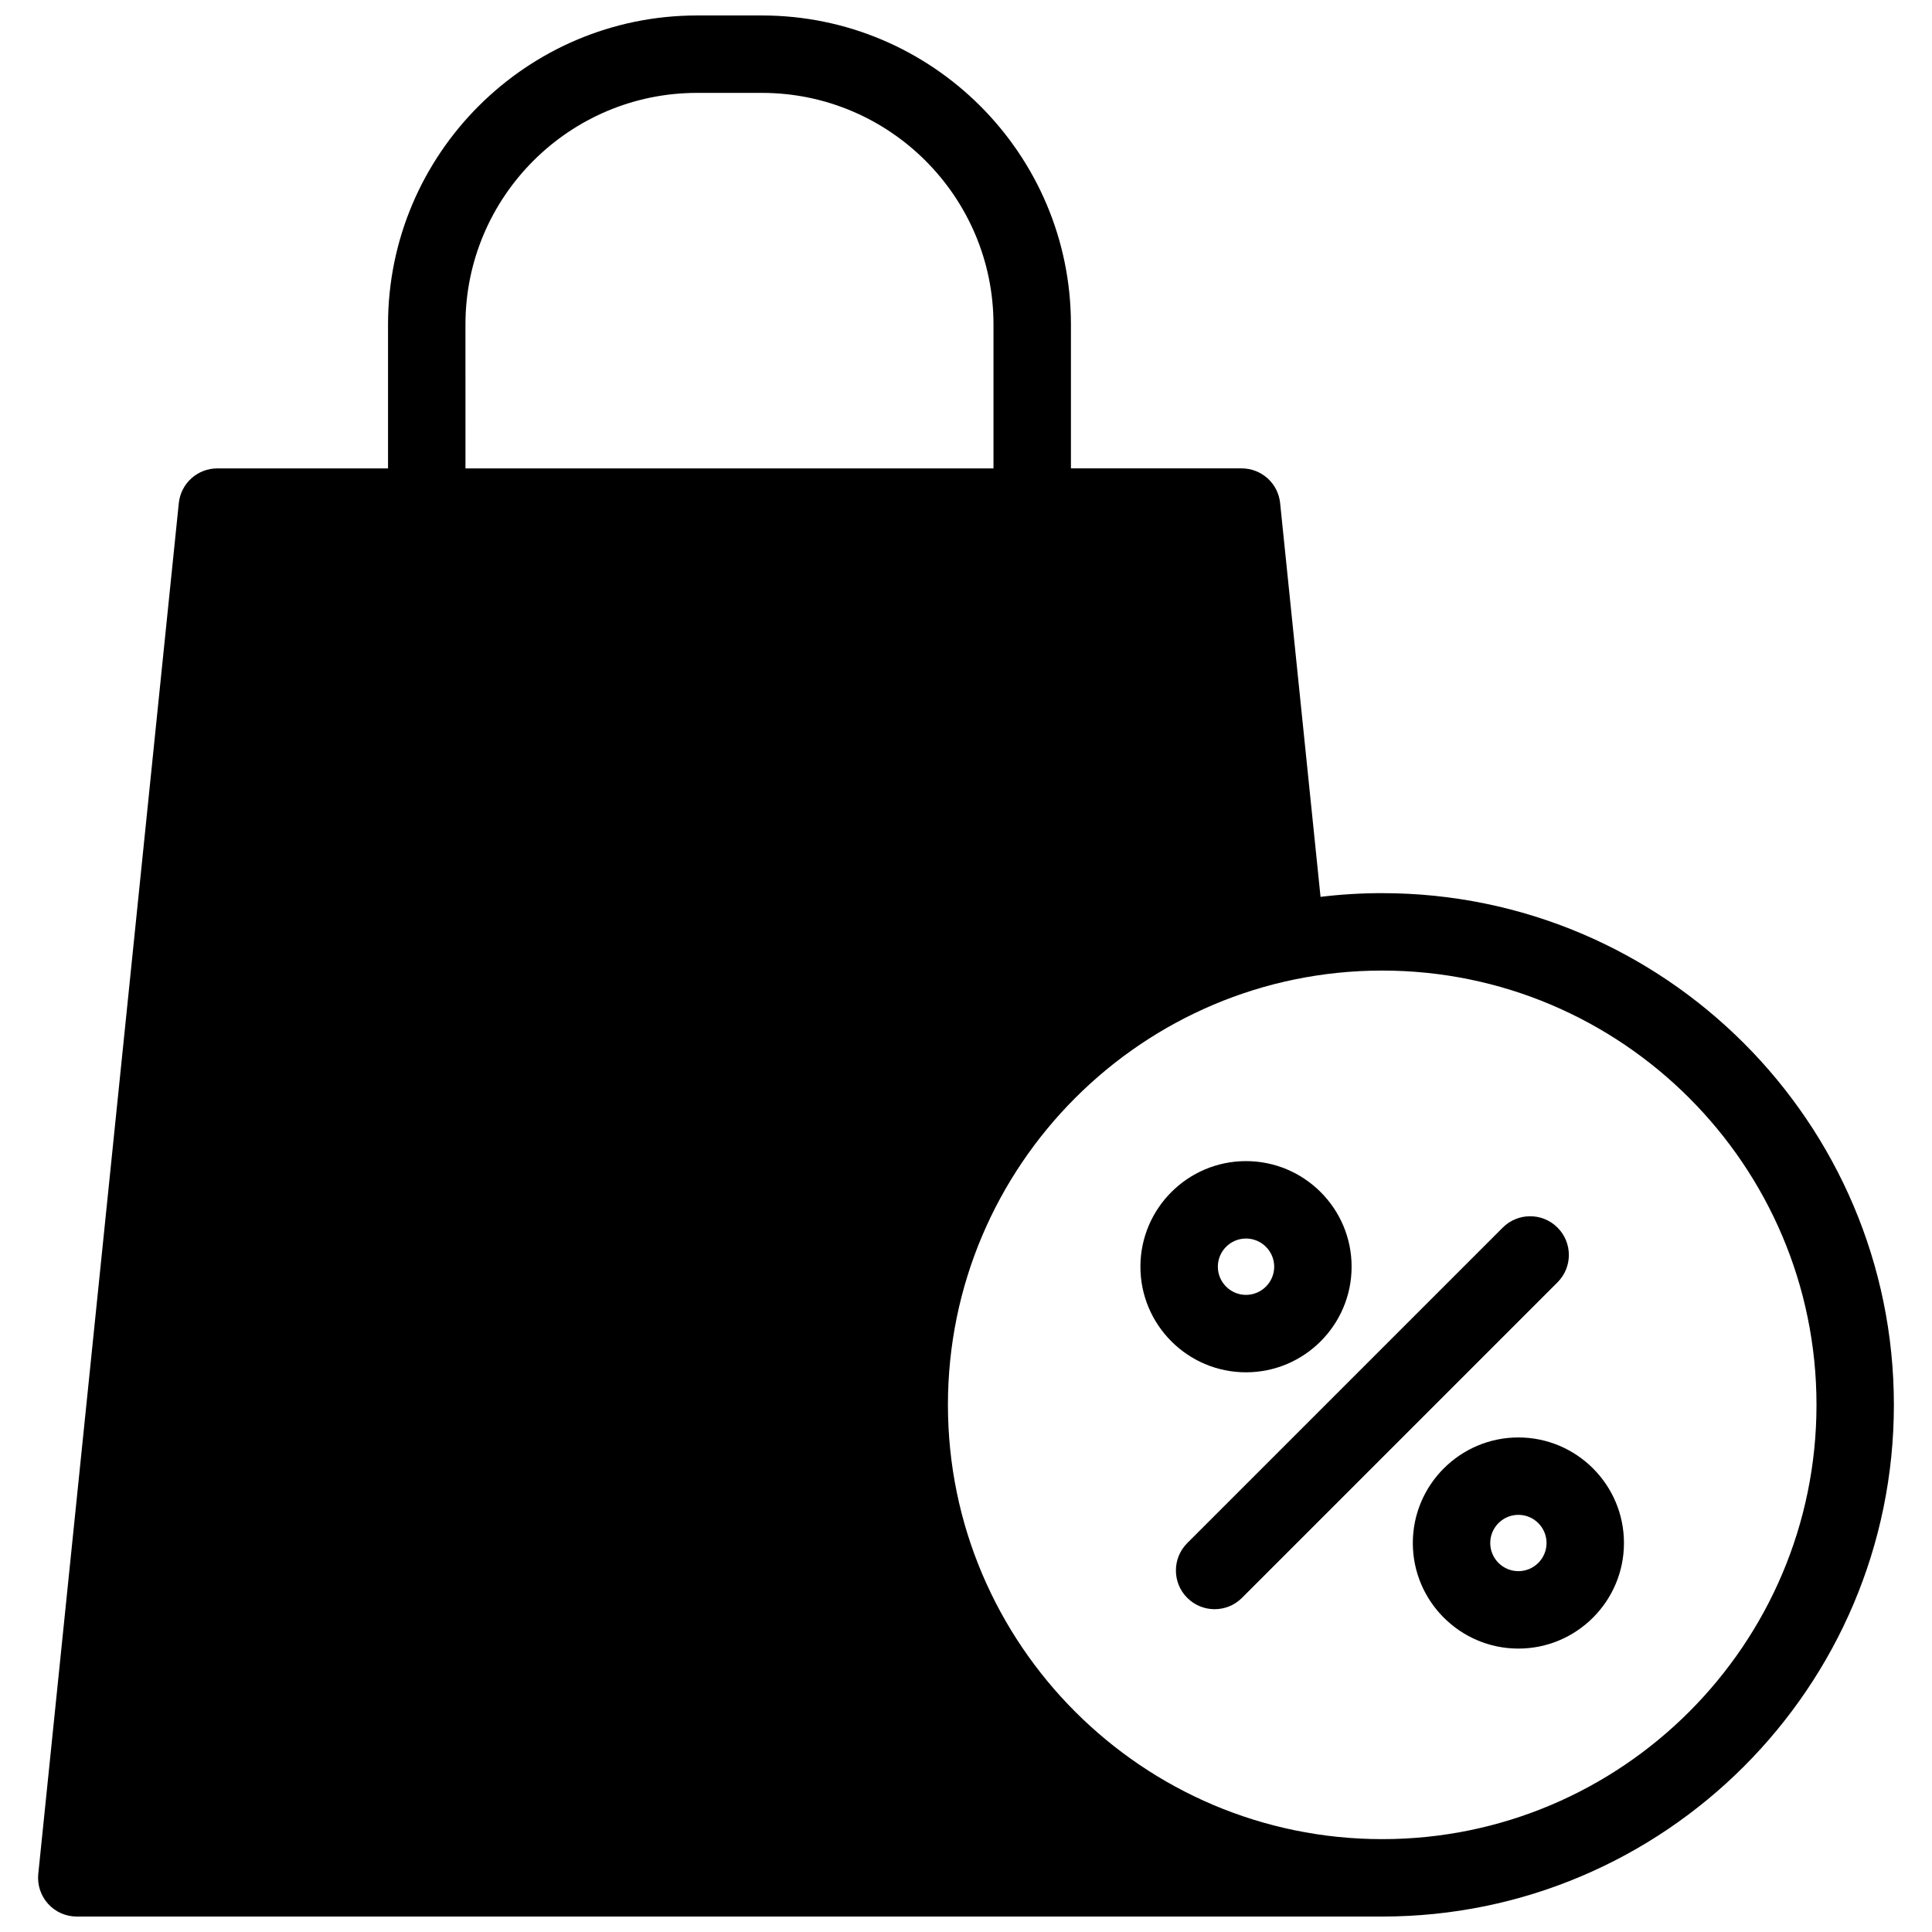 <?xml version="1.0" encoding="UTF-8"?>
<!-- Uploaded to: SVG Find, www.svgfind.com, Generator: SVG Find Mixer Tools -->
<svg width="800px" height="800px" version="1.1" viewBox="144 144 512 512" xmlns="http://www.w3.org/2000/svg">
 <defs>
  <clipPath id="a">
   <path d="m154 148.09h492v503.81h-492z"/>
  </clipPath>
 </defs>
 <g clip-path="url(#a)">
  <path d="m510.3 380.69c-5.543 0-10.984 0.336-16.344 0.988l-10.707-104.34c-0.527-5.238-4.938-9.211-10.195-9.211h-45.246v-38.152c0-45.148-36.738-81.875-81.895-81.875h-17.184c-45.152 0-81.895 36.727-81.895 81.879v38.152h-45.238c-5.266 0-9.668 3.969-10.211 9.211l-37.242 363.27c-0.293 2.879 0.648 5.754 2.594 7.914 1.941 2.16 4.707 3.379 7.613 3.379h345.95c74.77 0 135.6-60.828 135.6-135.6 0.004-74.785-60.824-135.61-135.6-135.61zm-242.95-150.71c0-33.832 27.531-61.363 61.375-61.363h17.184c33.84 0 61.375 27.531 61.375 61.363v38.152h-139.93zm242.95 401.41c-63.461 0-115.09-51.621-115.09-115.09 0-63.461 51.637-115.09 115.09-115.09 63.461 0 115.09 51.637 115.09 115.09 0 63.465-51.621 115.09-115.09 115.09zm46.457-147.56-83.617 83.617c-2.004 2.004-4.625 3.008-7.254 3.008-2.629 0-5.25-1.004-7.254-3.008-4.004-4.004-4.004-10.5 0-14.508l83.617-83.617c4.004-4.004 10.5-4.004 14.508 0 4.012 4.008 4.012 10.5 0 14.508zm-10.367 41.109c-15.426 0-27.977 12.551-27.977 27.977 0 15.426 12.555 27.977 27.977 27.977 15.426 0 27.977-12.555 27.977-27.977 0.004-15.426-12.551-27.977-27.977-27.977zm0 35.434c-4.117 0-7.461-3.344-7.461-7.461s3.344-7.461 7.461-7.461 7.461 3.344 7.461 7.461c0 4.121-3.344 7.461-7.461 7.461zm-44.199-80.688c0-15.426-12.551-27.977-27.992-27.977-15.426 0-27.977 12.555-27.977 27.977 0 15.438 12.551 27.992 27.977 27.992 15.441 0 27.992-12.555 27.992-27.992zm-35.449 0c0-4.106 3.344-7.461 7.461-7.461s7.473 3.356 7.473 7.461c0 4.117-3.356 7.473-7.473 7.473-4.113 0-7.461-3.356-7.461-7.473z"/>
 </g>
</svg>